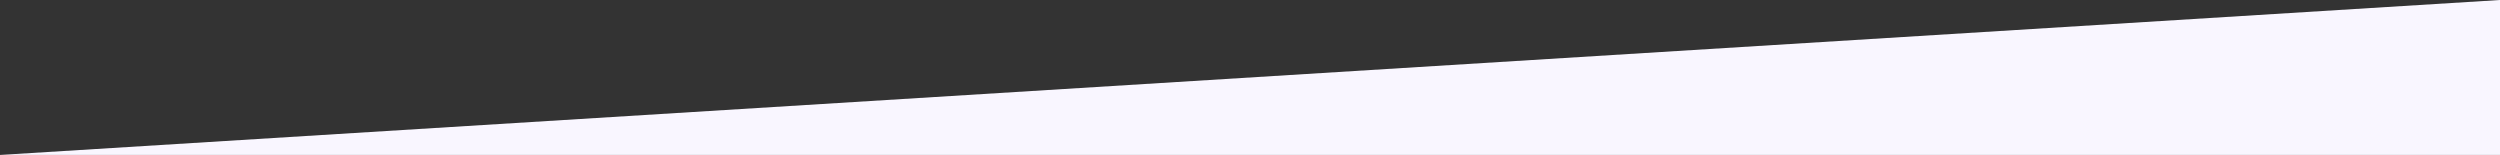<?xml version="1.0" encoding="utf-8"?>
<!-- Generator: Adobe Illustrator 26.3.1, SVG Export Plug-In . SVG Version: 6.00 Build 0)  -->
<svg version="1.1" id="레이어_1" xmlns="http://www.w3.org/2000/svg" xmlns:xlink="http://www.w3.org/1999/xlink" x="0px"
	 y="0px" width="1920px" height="119px" viewBox="0 0 1920 119" style="enable-background:new 0 0 1920 119;" xml:space="preserve">
<rect x="0" y="0" width="1920" height="119" fill="#333333" stroke="none"/>
<style type="text/css">
	.st0{fill:#F9F6FF;}
</style>
<polygon class="st0" points="1920,0 0,119 1920,119 "/>
</svg>
